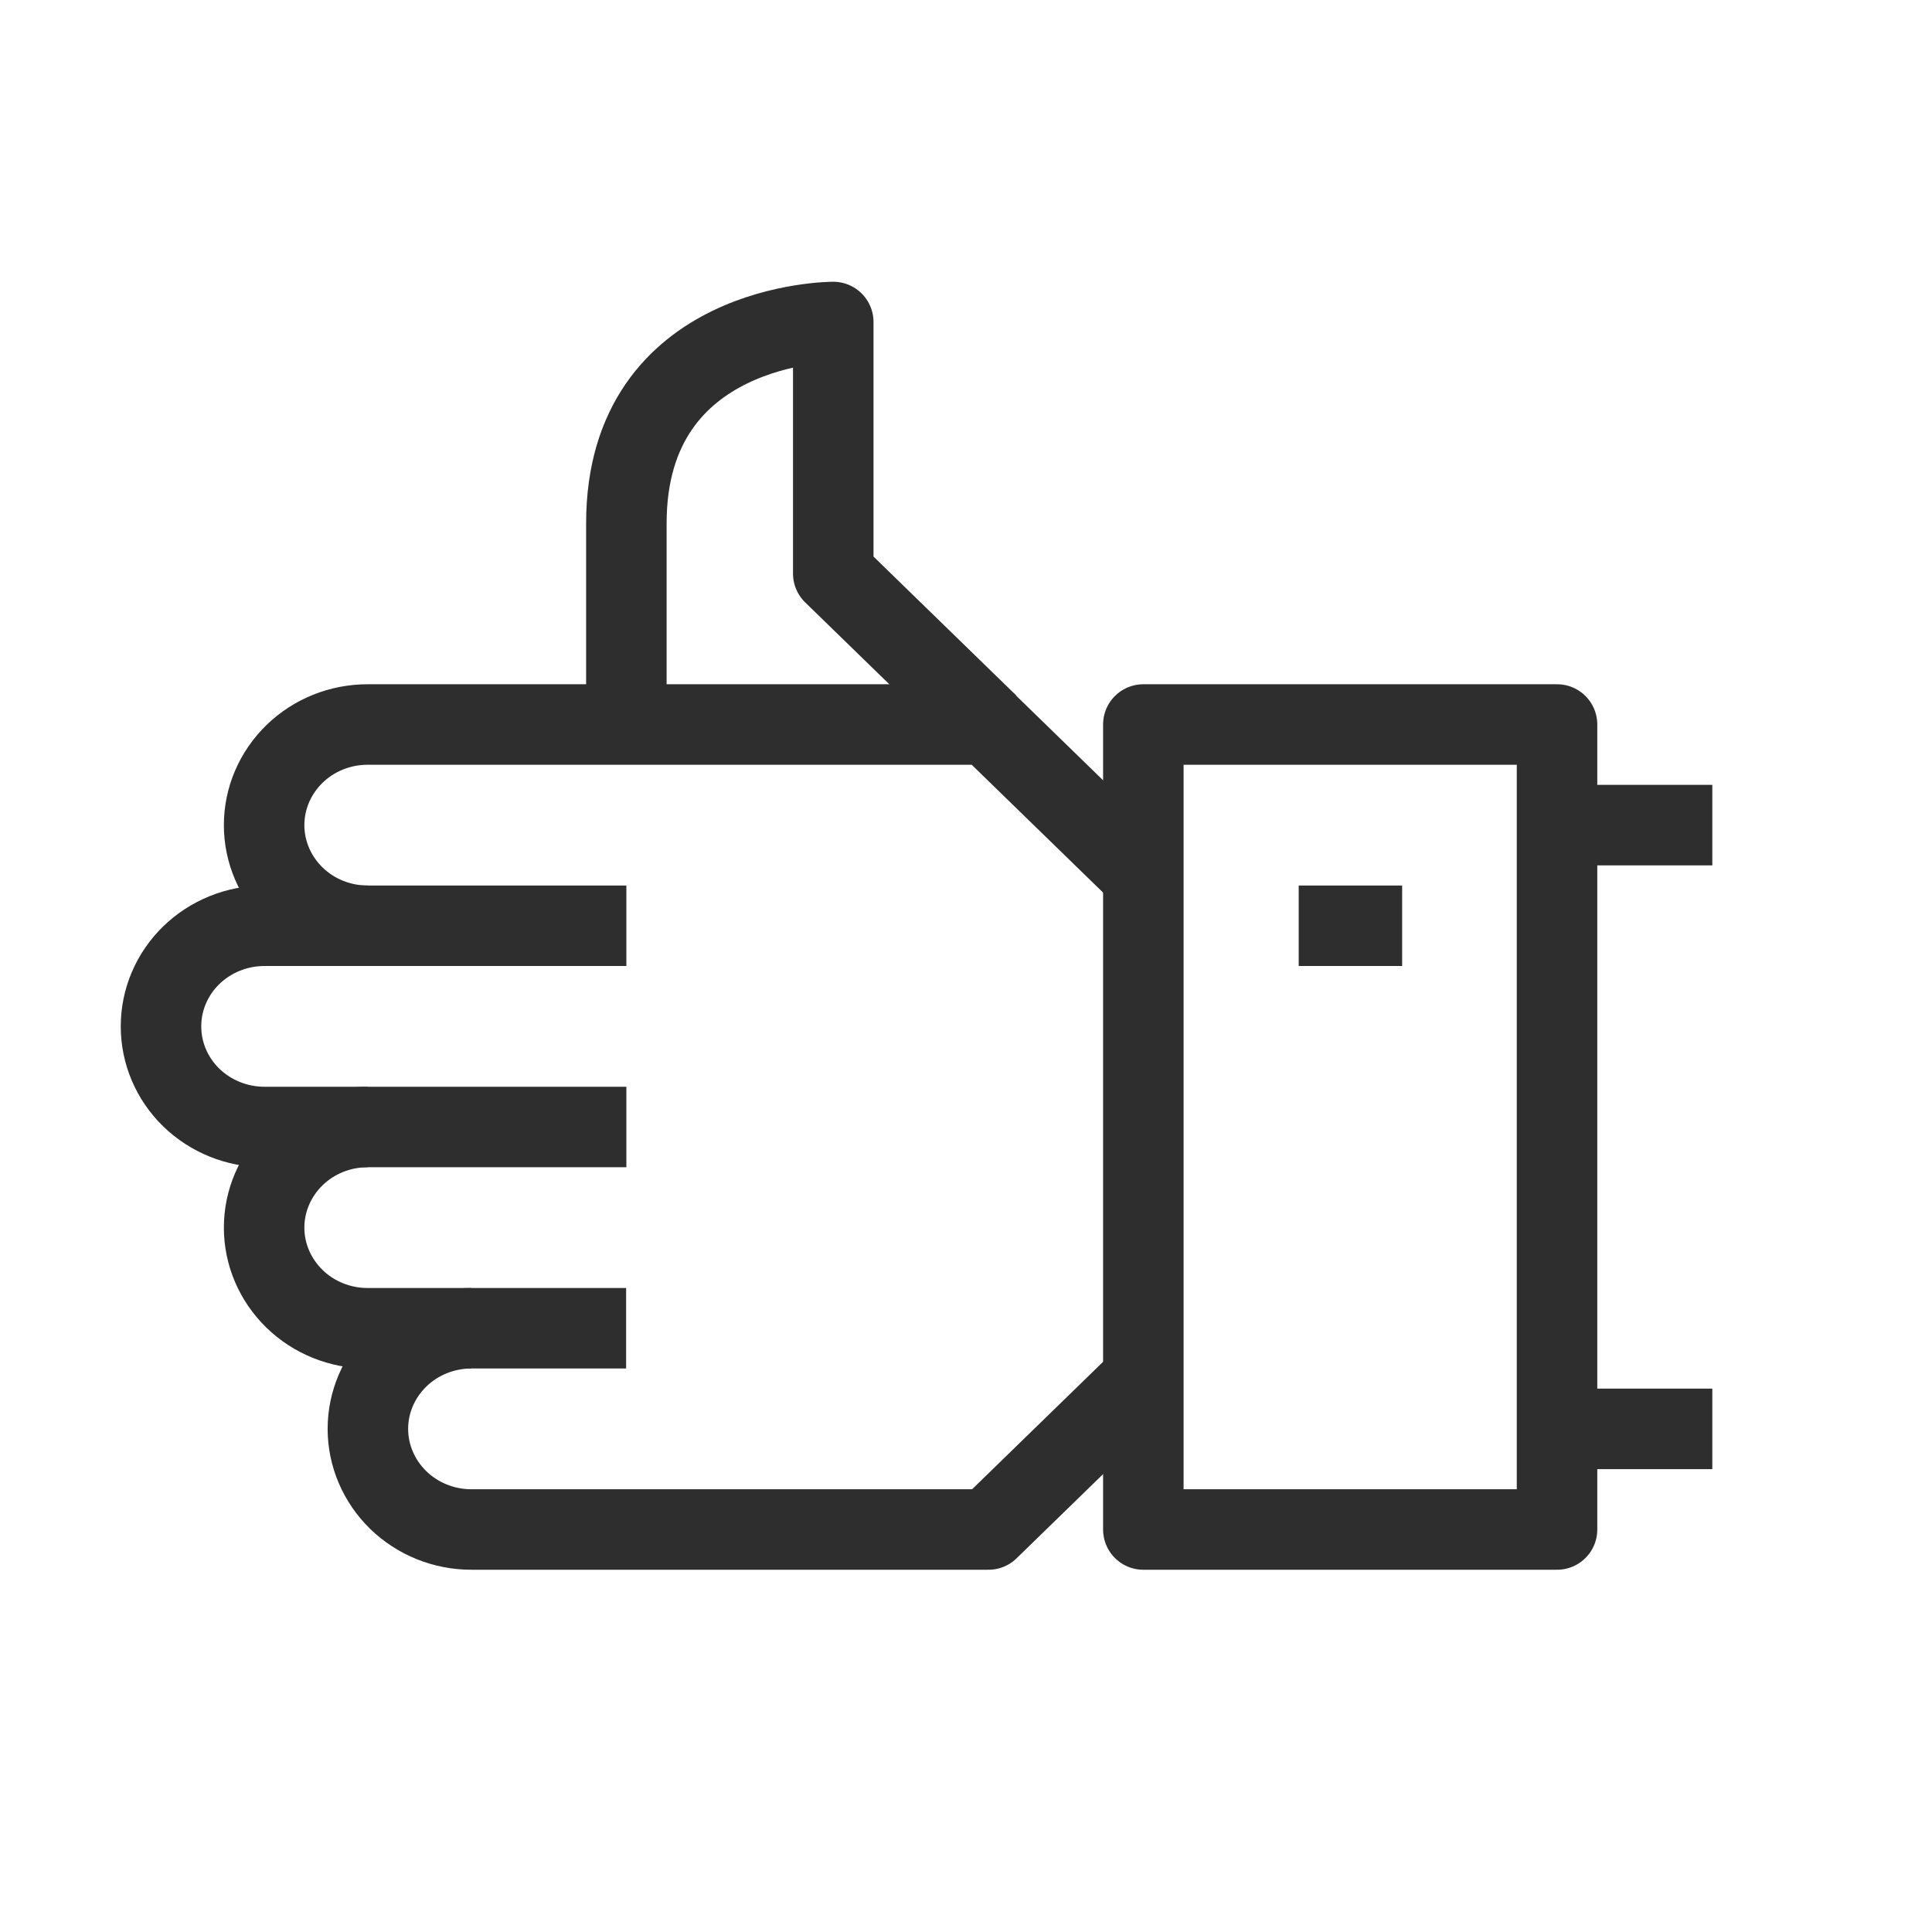 <?xml version="1.0" encoding="UTF-8"?>
<svg xmlns="http://www.w3.org/2000/svg" width="24" height="24" viewBox="0 0 24 24" fill="none">
  <path d="M19.342 9H14.203V19H19.342V9Z" stroke="#2E2E2E" stroke-linejoin="round"></path>
  <path d="M4.566 11.5C4.225 11.5 3.898 11.368 3.658 11.134C3.417 10.899 3.281 10.582 3.281 10.25C3.281 9.918 3.417 9.601 3.658 9.366C3.898 9.132 4.225 9 4.566 9H12.274L14.201 10.875" stroke="#2E2E2E" stroke-linejoin="round"></path>
  <path d="M7.781 11.5H3.285C2.944 11.5 2.617 11.632 2.376 11.866C2.135 12.101 2 12.418 2 12.75C2 13.082 2.135 13.399 2.376 13.634C2.617 13.868 2.944 14 3.285 14H7.781" stroke="#2E2E2E" stroke-linejoin="round"></path>
  <path d="M4.566 14C4.225 14 3.898 14.132 3.658 14.366C3.417 14.601 3.281 14.918 3.281 15.25C3.281 15.582 3.417 15.899 3.658 16.134C3.898 16.368 4.225 16.5 4.566 16.5H7.778" stroke="#2E2E2E" stroke-linejoin="round"></path>
  <path d="M5.855 16.5C5.514 16.5 5.188 16.632 4.947 16.866C4.706 17.101 4.57 17.419 4.57 17.75C4.57 18.081 4.706 18.399 4.947 18.634C5.188 18.868 5.514 19 5.855 19H12.279L14.206 17.125" stroke="#2E2E2E" stroke-linejoin="round"></path>
  <path d="M19.344 10.25H21.271" stroke="#2E2E2E" stroke-linejoin="round"></path>
  <path d="M19.344 17.75H21.271" stroke="#2E2E2E" stroke-linejoin="round"></path>
  <path d="M12.278 9L10.351 7.125V4C10.351 4 7.781 4 7.781 6.5V9" stroke="#2E2E2E" stroke-linejoin="round"></path>
  <path d="M16.133 11.5H17.418" stroke="#2E2E2E" stroke-linejoin="round"></path>
</svg>
